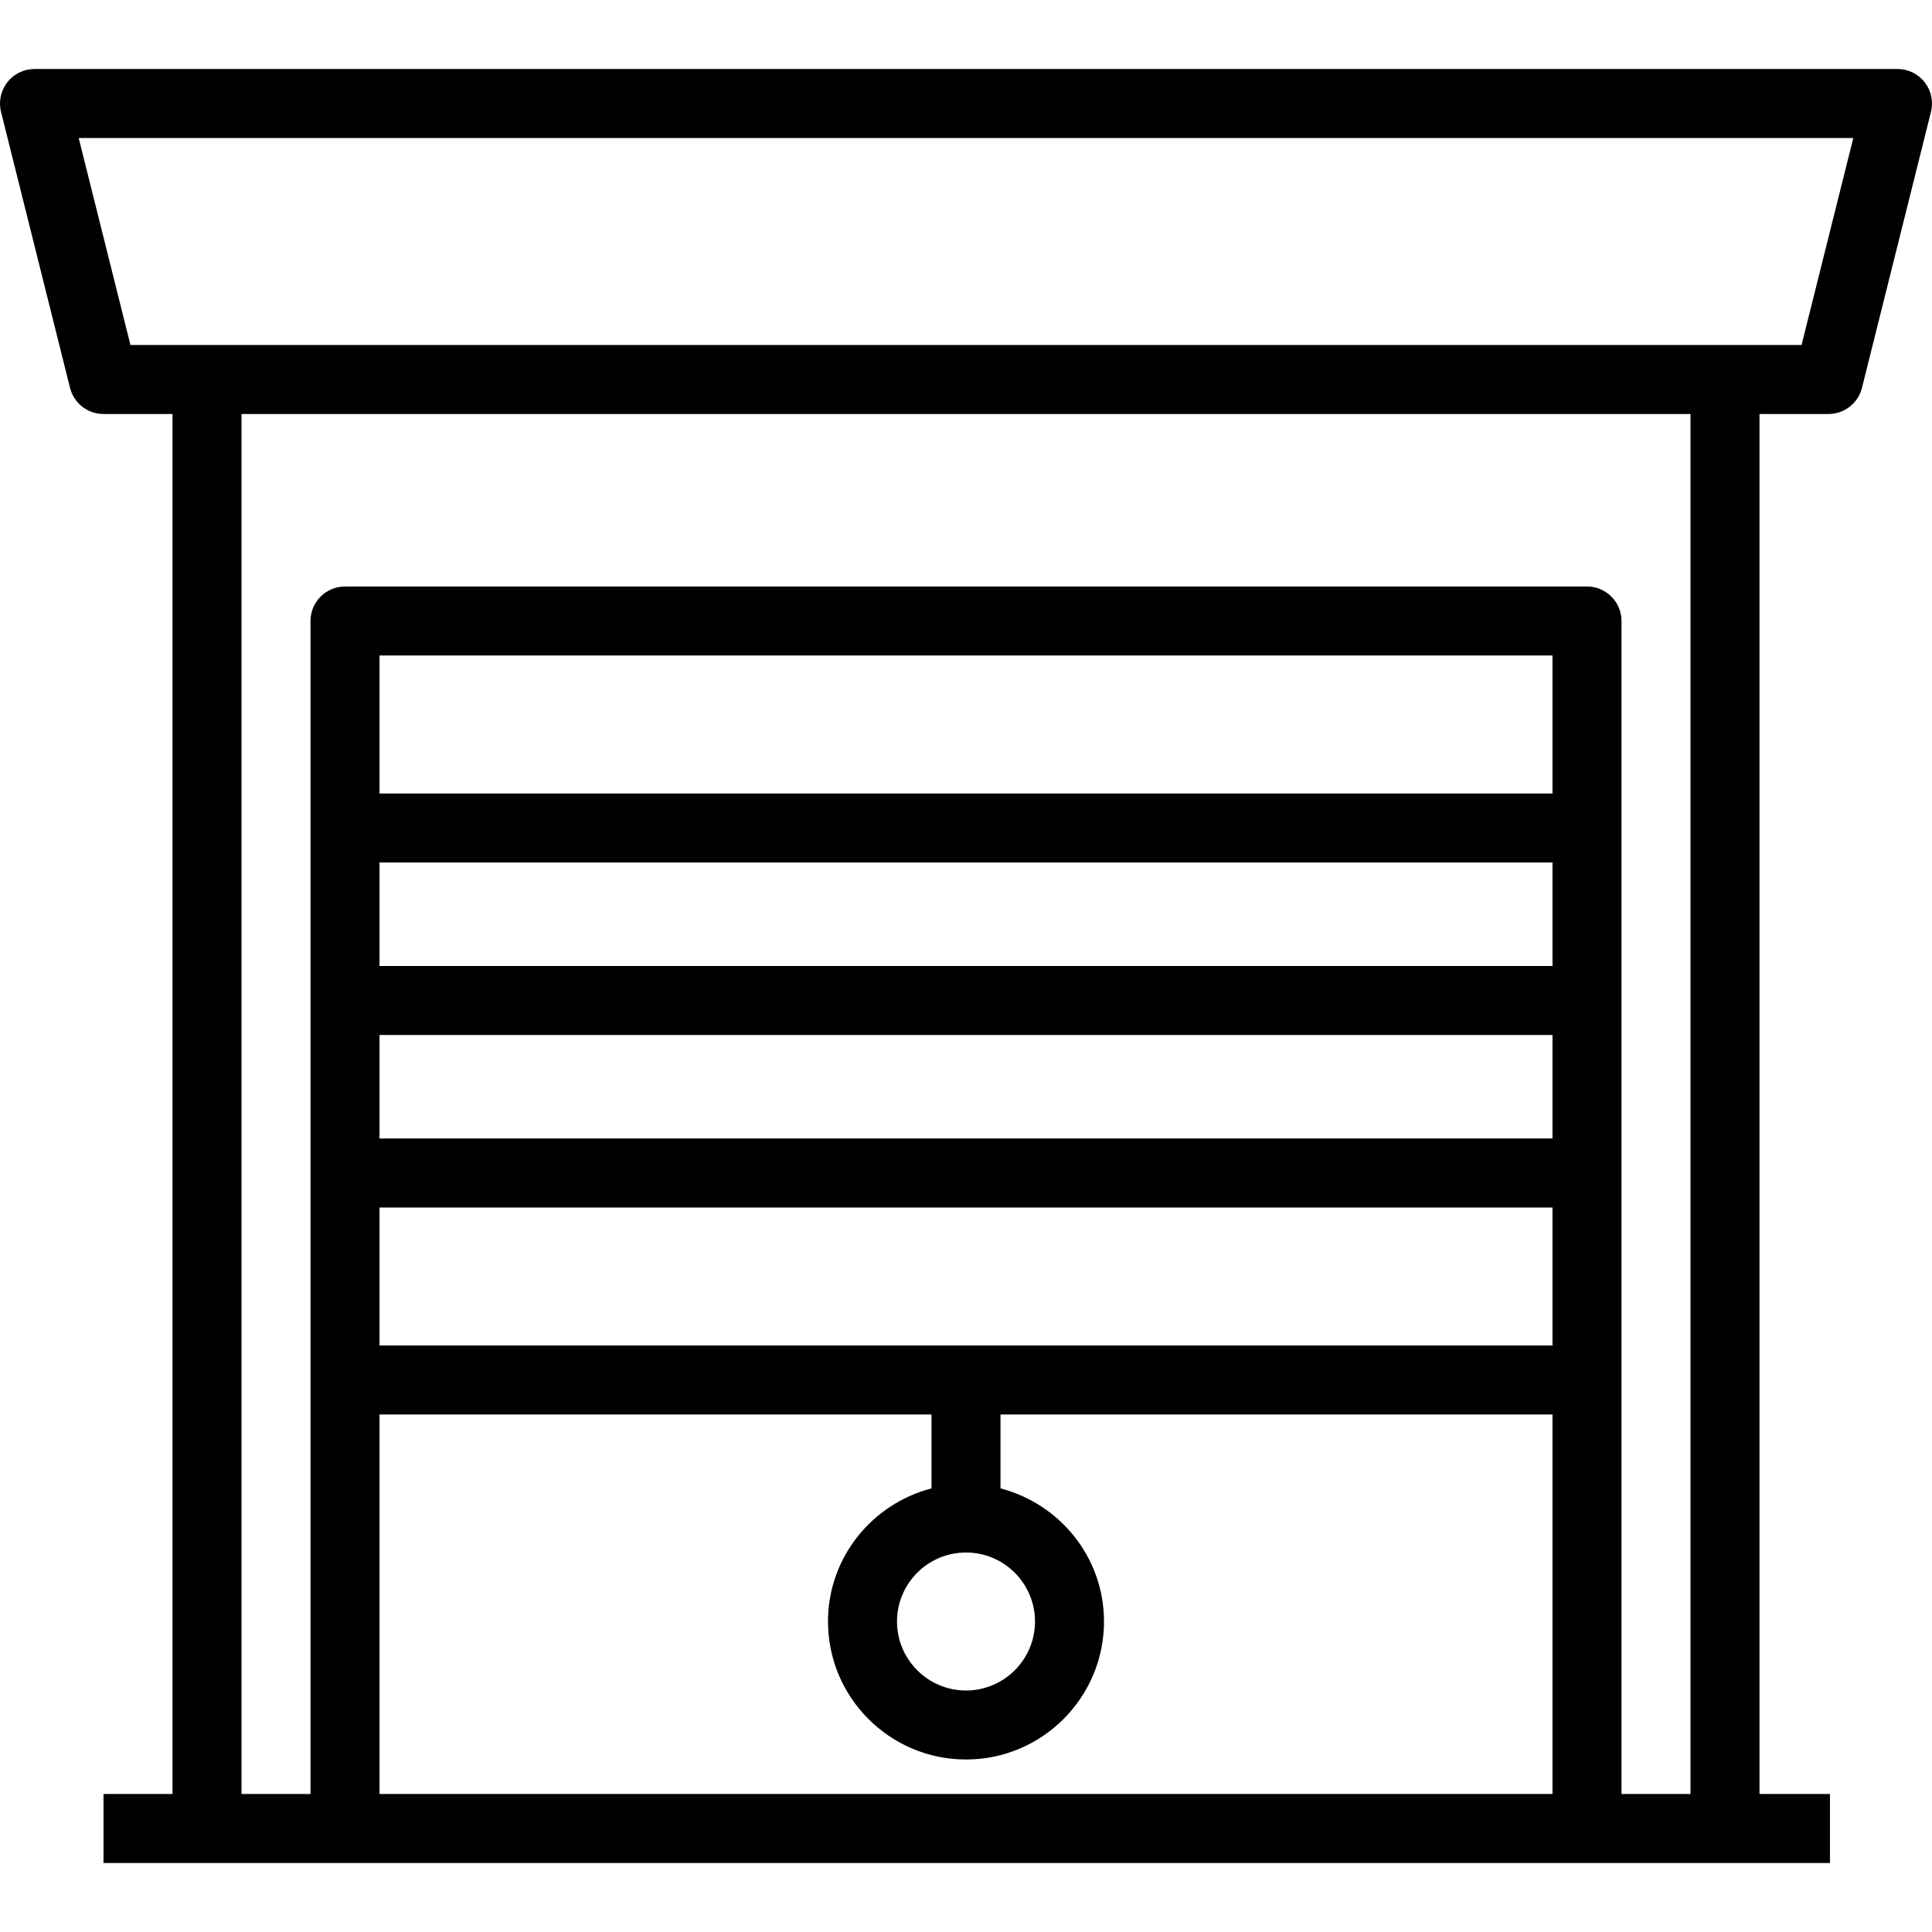 <?xml version="1.0" encoding="iso-8859-1"?>
<!-- Uploaded to: SVG Repo, www.svgrepo.com, Generator: SVG Repo Mixer Tools -->
<svg fill="#000000" height="800px" width="800px" version="1.1" id="Capa_1" xmlns="http://www.w3.org/2000/svg" xmlns:xlink="http://www.w3.org/1999/xlink" 
	 viewBox="0 0 56 56" xml:space="preserve">
<g>
	<path d="M55.788,2.385C55.599,2.142,55.308,2,55,2H1C0.692,2,0.401,2.142,0.212,2.385S-0.045,2.944,0.03,3.243l2,8
		C2.141,11.688,2.541,12,3,12h2v40H3v2h3h4h36h4h3.042v-2H51V12h2c0.459,0,0.859-0.313,0.97-0.757l2-8
		C56.045,2.944,55.978,2.627,55.788,2.385z M11,52V41h16v2.142c-1.72,0.447-3,2-3,3.858c0,2.206,1.794,4,4,4s4-1.794,4-4
		c0-1.858-1.28-3.411-3-3.858V41h16v11H11z M45,23H11v-4h34V23z M45,25v3H11v-3H45z M45,30v3H11v-3H45z M45,35v4H29h-2H11v-4H45z
		 M28,45c1.103,0,2,0.897,2,2s-0.897,2-2,2s-2-0.897-2-2S26.897,45,28,45z M49,52h-2V40V18c0-0.552-0.448-1-1-1H10
		c-0.552,0-1,0.448-1,1v22v12H7V12h42V52z M52.219,10H50H6H3.781l-1.5-6h51.438L52.219,10z"/>
</g>
</svg>